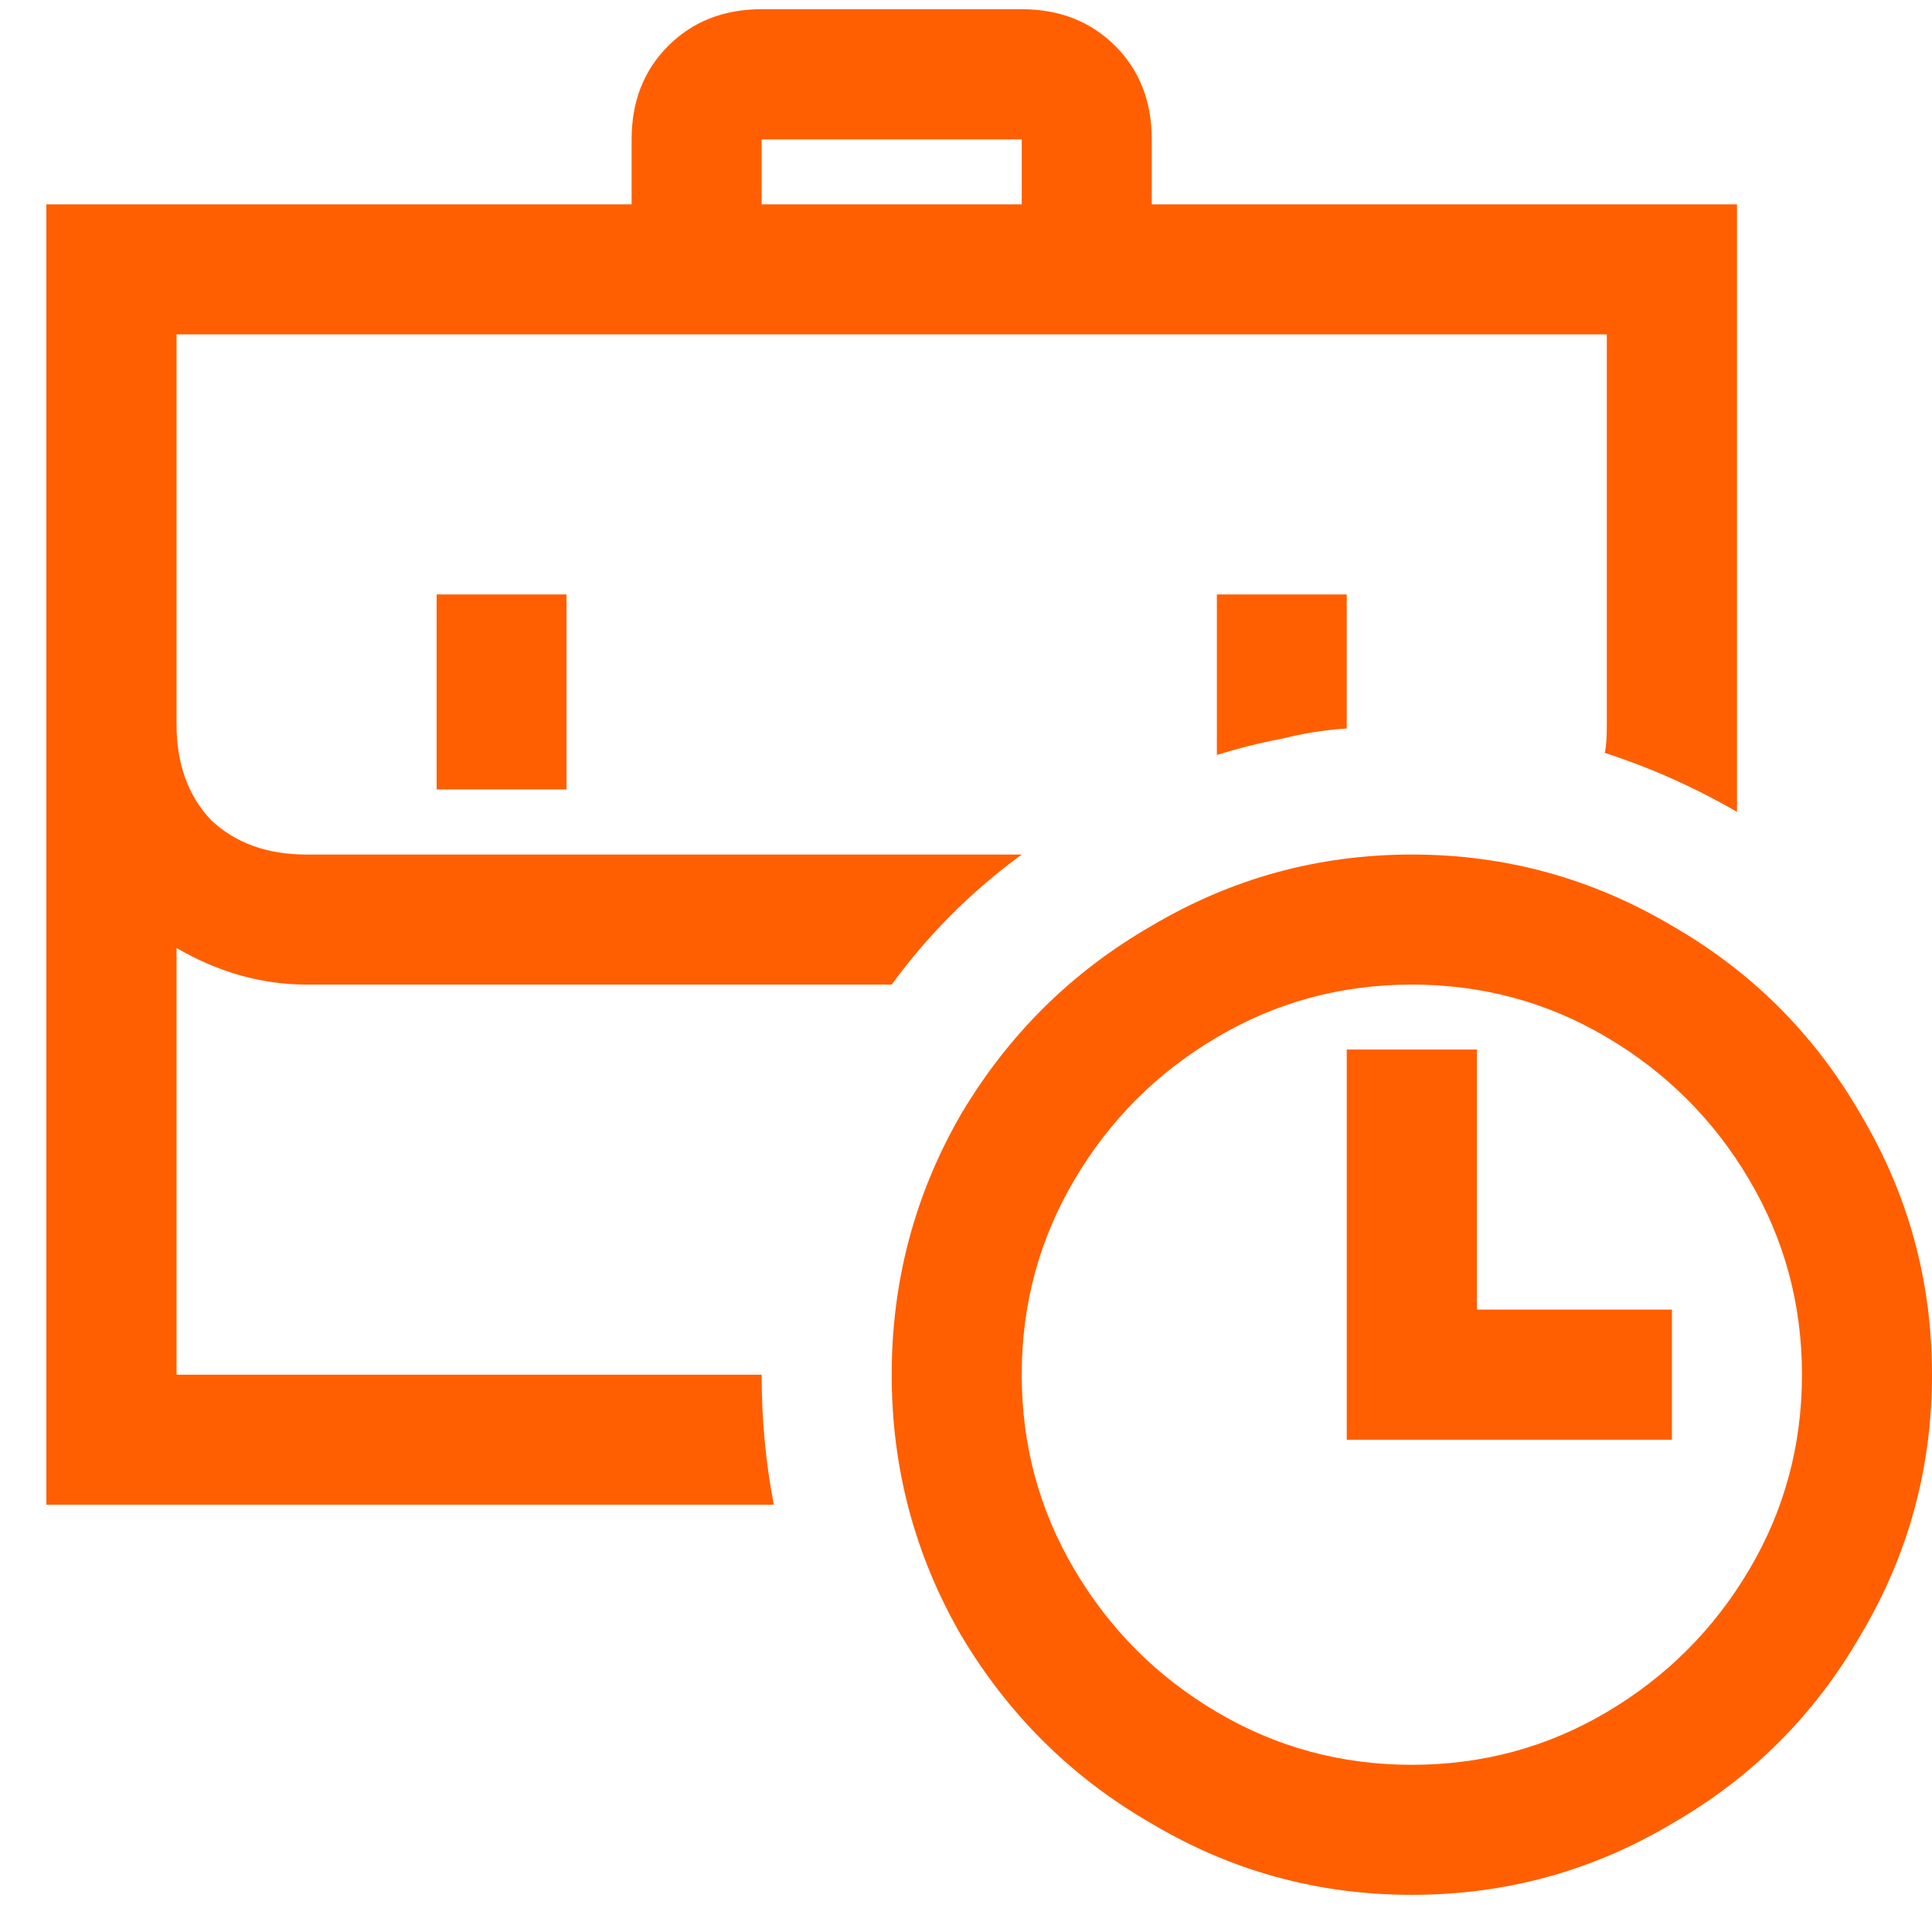 <svg width="13" height="13" viewBox="0 0 13 13" fill="none" xmlns="http://www.w3.org/2000/svg">
<path d="M5.125 0.062C4.87 0.062 4.66 0.145 4.496 0.309C4.332 0.473 4.25 0.682 4.25 0.938V1.375H0.312V10.125H5.207C5.152 9.842 5.125 9.551 5.125 9.25H1.188V6.379C1.47 6.543 1.762 6.625 2.062 6.625H6C6.246 6.288 6.538 5.996 6.875 5.75H2.062C1.798 5.75 1.584 5.673 1.42 5.518C1.265 5.354 1.188 5.139 1.188 4.875V2.25H10.812V4.875C10.812 4.957 10.808 5.021 10.799 5.066C11.109 5.167 11.405 5.299 11.688 5.463V1.375H7.75V0.938C7.75 0.682 7.668 0.473 7.504 0.309C7.34 0.145 7.13 0.062 6.875 0.062H5.125ZM5.125 0.938H6.875V1.375H5.125V0.938ZM2.938 4V5.312H3.812V4H2.938ZM8.188 4V5.08C8.333 5.035 8.479 4.998 8.625 4.971C8.771 4.934 8.917 4.911 9.062 4.902V4H8.188ZM9.5 5.75C8.871 5.75 8.288 5.91 7.75 6.229C7.212 6.538 6.784 6.962 6.465 7.5C6.155 8.038 6 8.621 6 9.25C6 9.879 6.155 10.462 6.465 11C6.784 11.538 7.212 11.962 7.75 12.271C8.288 12.591 8.871 12.75 9.5 12.75C10.129 12.75 10.712 12.591 11.25 12.271C11.788 11.962 12.212 11.538 12.521 11C12.841 10.462 13 9.879 13 9.25C13 8.621 12.841 8.038 12.521 7.5C12.212 6.962 11.788 6.538 11.25 6.229C10.712 5.91 10.129 5.75 9.5 5.75ZM9.5 6.625C9.974 6.625 10.412 6.743 10.812 6.98C11.213 7.217 11.533 7.536 11.77 7.938C12.007 8.339 12.125 8.776 12.125 9.25C12.125 9.724 12.007 10.162 11.77 10.562C11.533 10.963 11.213 11.283 10.812 11.52C10.412 11.757 9.974 11.875 9.5 11.875C9.026 11.875 8.589 11.757 8.188 11.52C7.786 11.283 7.467 10.963 7.23 10.562C6.993 10.162 6.875 9.724 6.875 9.25C6.875 8.776 6.993 8.339 7.23 7.938C7.467 7.536 7.786 7.217 8.188 6.98C8.589 6.743 9.026 6.625 9.5 6.625ZM9.062 7.062V9.688H11.25V8.812H9.938V7.062H9.062Z" fill="#FF5F01"/>
</svg>
